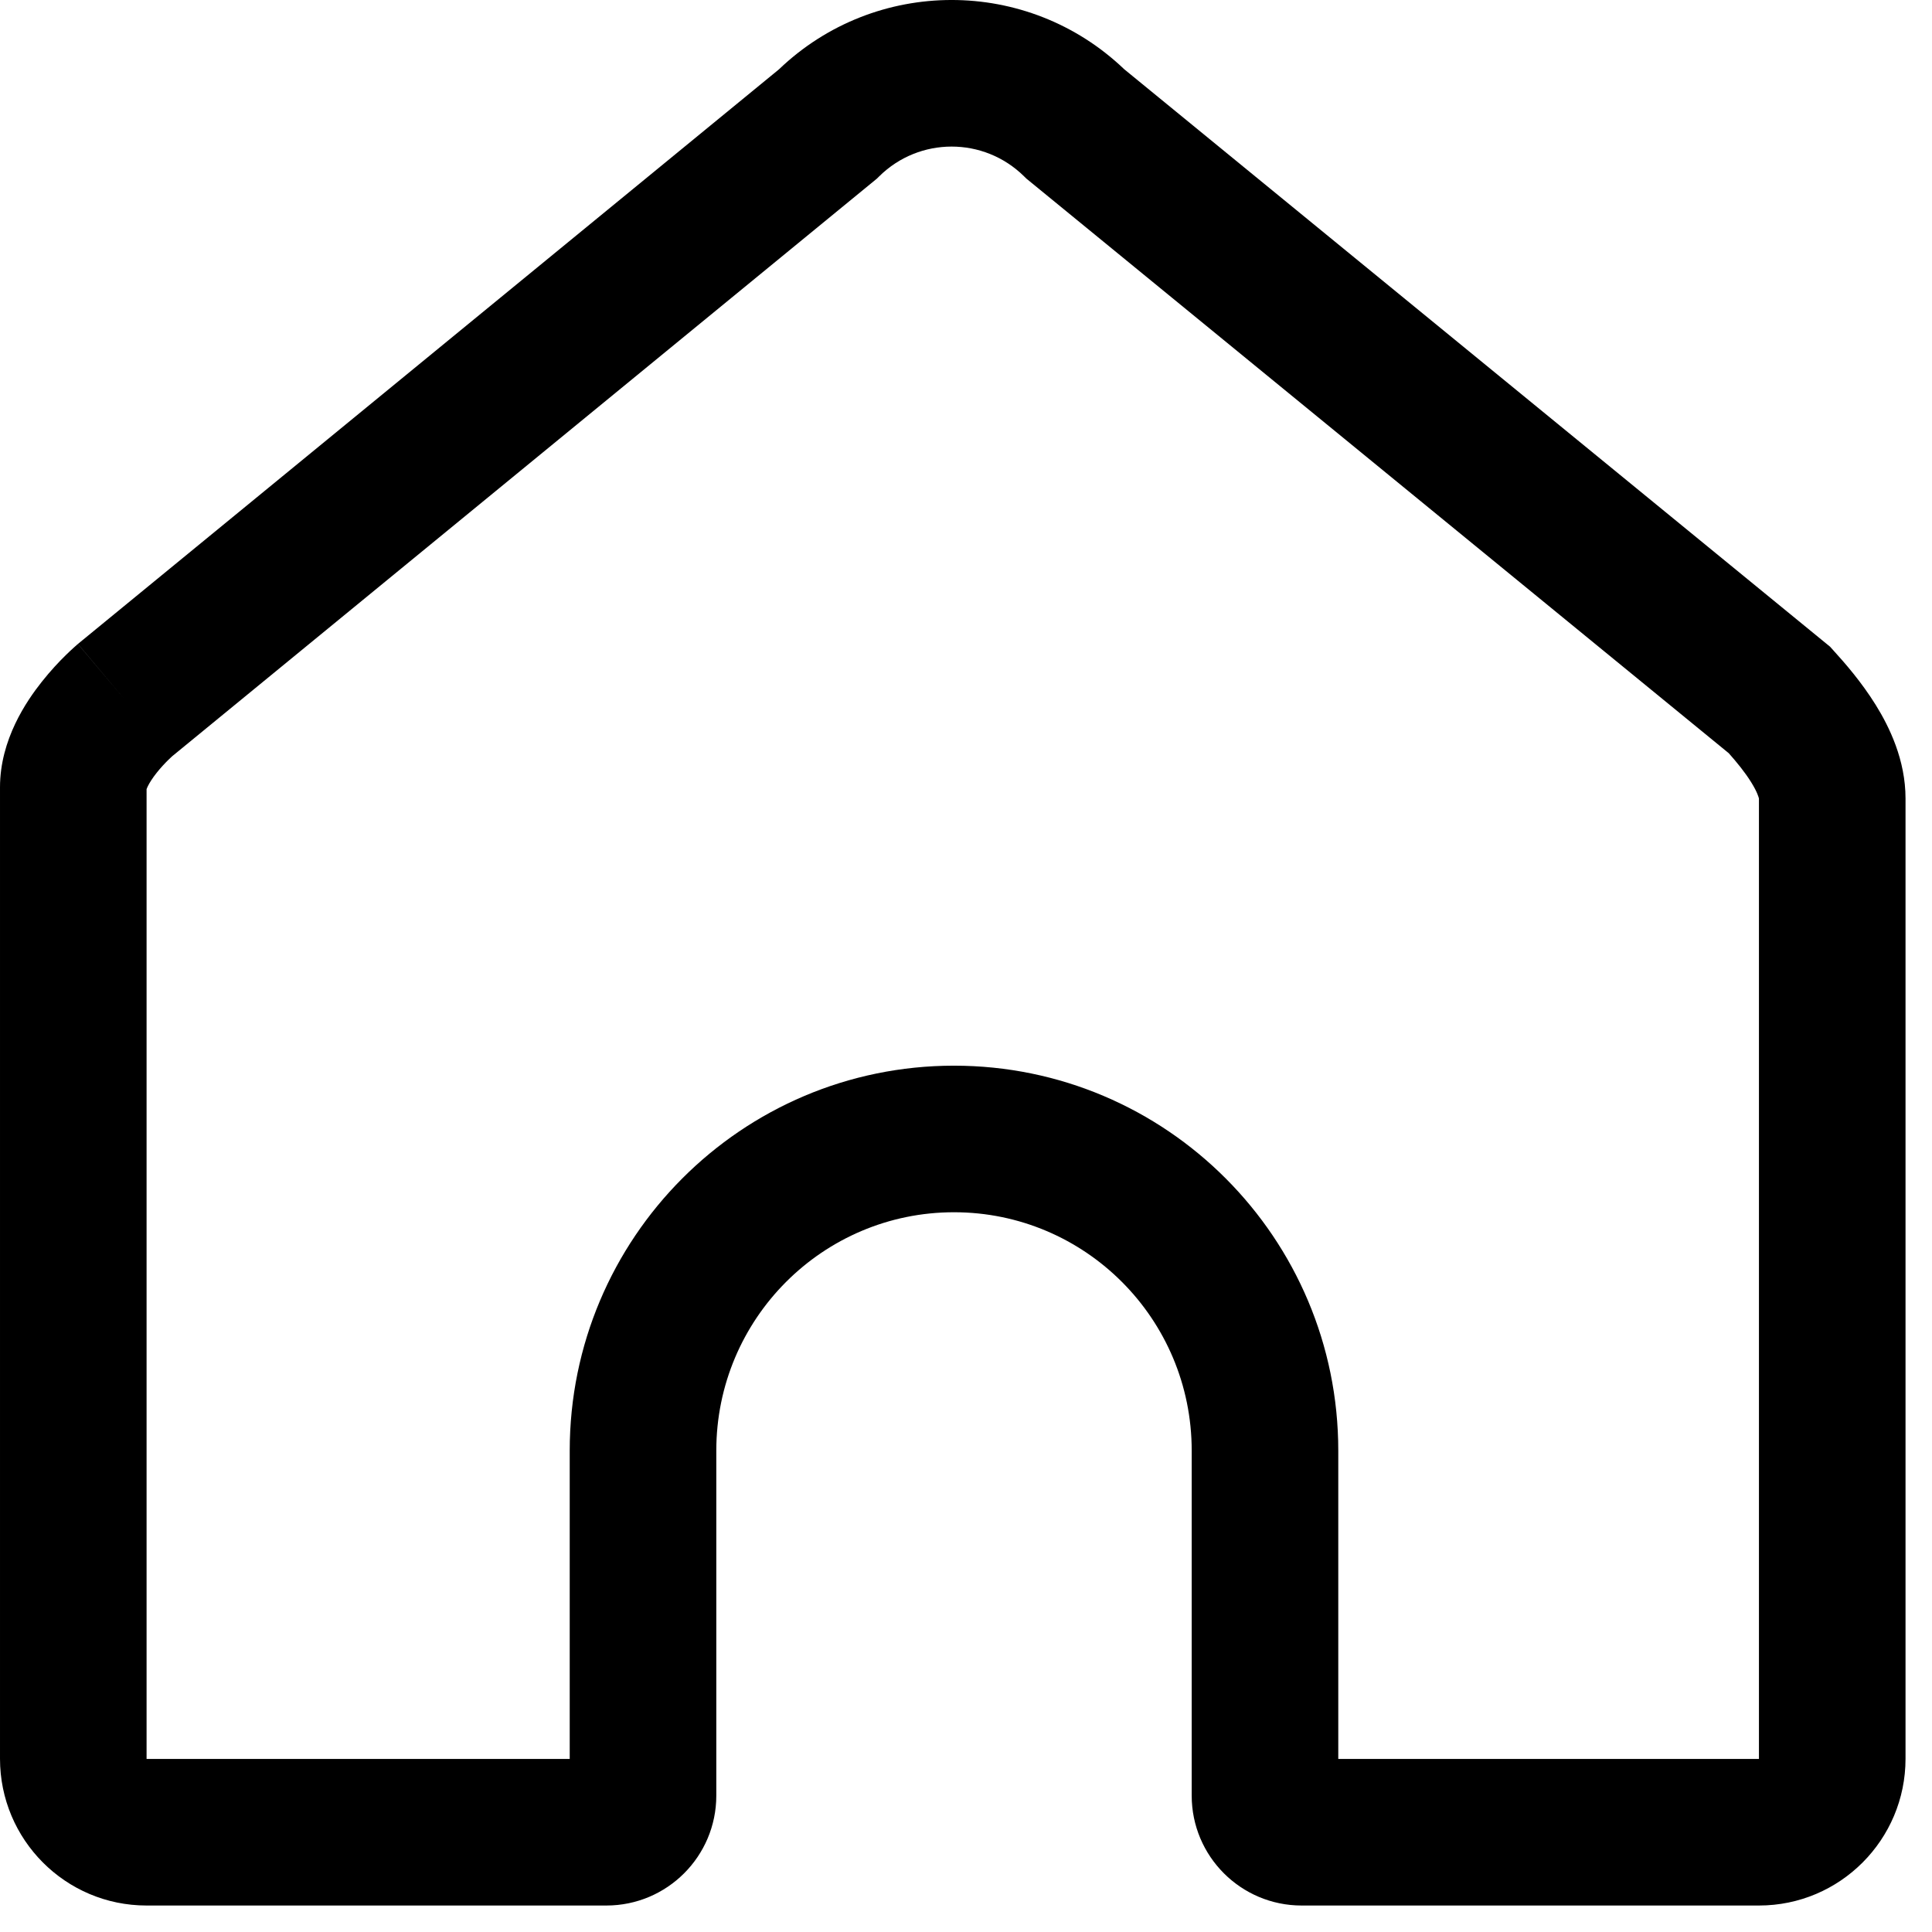 <svg width="100%" height="100%" viewBox="0 0 61 61" version="1.1" xmlns="http://www.w3.org/2000/svg"  style="fill-rule:evenodd;clip-rule:evenodd;stroke-linejoin:round;stroke-miterlimit:2;"><path d="M35.493,2.184l22.289,18.235l0.114,0.127c0.348,0.381 0.879,0.989 1.329,1.714c0.429,0.692 0.939,1.733 0.939,2.952l-0,30.318c-0,2.554 -2.067,4.634 -4.628,4.634l-14.439,-0c-1.917,-0 -3.471,-1.554 -3.471,-3.471l-0,-10.89c-0,-4.163 -3.365,-7.528 -7.505,-7.528c-4.14,-0 -7.505,3.365 -7.505,7.528l-0,10.89c-0,1.917 -1.554,3.471 -3.471,3.471l-14.517,-0c-2.561,-0 -4.628,-2.08 -4.628,-4.634l-0,-30.672c-0,-1.51 0.84,-2.727 1.319,-3.331c0.279,-0.353 0.552,-0.64 0.755,-0.839c0.103,-0.101 0.191,-0.183 0.257,-0.242c0.033,-0.03 0.061,-0.055 0.083,-0.074l0.045,-0.039c0,0 0.002,-0.001 1.492,1.769l-1.49,-1.77l0.023,-0.02l22.111,-18.123c3.046,-2.917 7.849,-2.919 10.898,-0.005Zm-30.049,21.687l-0.014,0.012c-0.023,0.021 -0.063,0.057 -0.113,0.107c-0.105,0.103 -0.24,0.246 -0.371,0.41c-0.134,0.17 -0.23,0.321 -0.286,0.439c-0.017,0.035 -0.026,0.06 -0.032,0.076l-0,30.615l0,0.004l0.002,0.002l13.358,-0l-0,-9.733c-0,-6.708 5.427,-12.156 12.133,-12.156c6.706,-0 12.133,5.448 12.133,12.156l-0,9.733l13.28,-0l0.002,-0.002l-0,-0.004l-0,-30.318c-0,0.008 0.002,0.009 -0,0c-0.008,-0.033 -0.049,-0.199 -0.244,-0.512c-0.194,-0.313 -0.449,-0.626 -0.709,-0.919l-22.178,-18.143l-0.075,-0.074c-1.27,-1.249 -3.301,-1.248 -4.569,0.002l-0.075,0.074l-22.242,18.231Z" /></svg>
